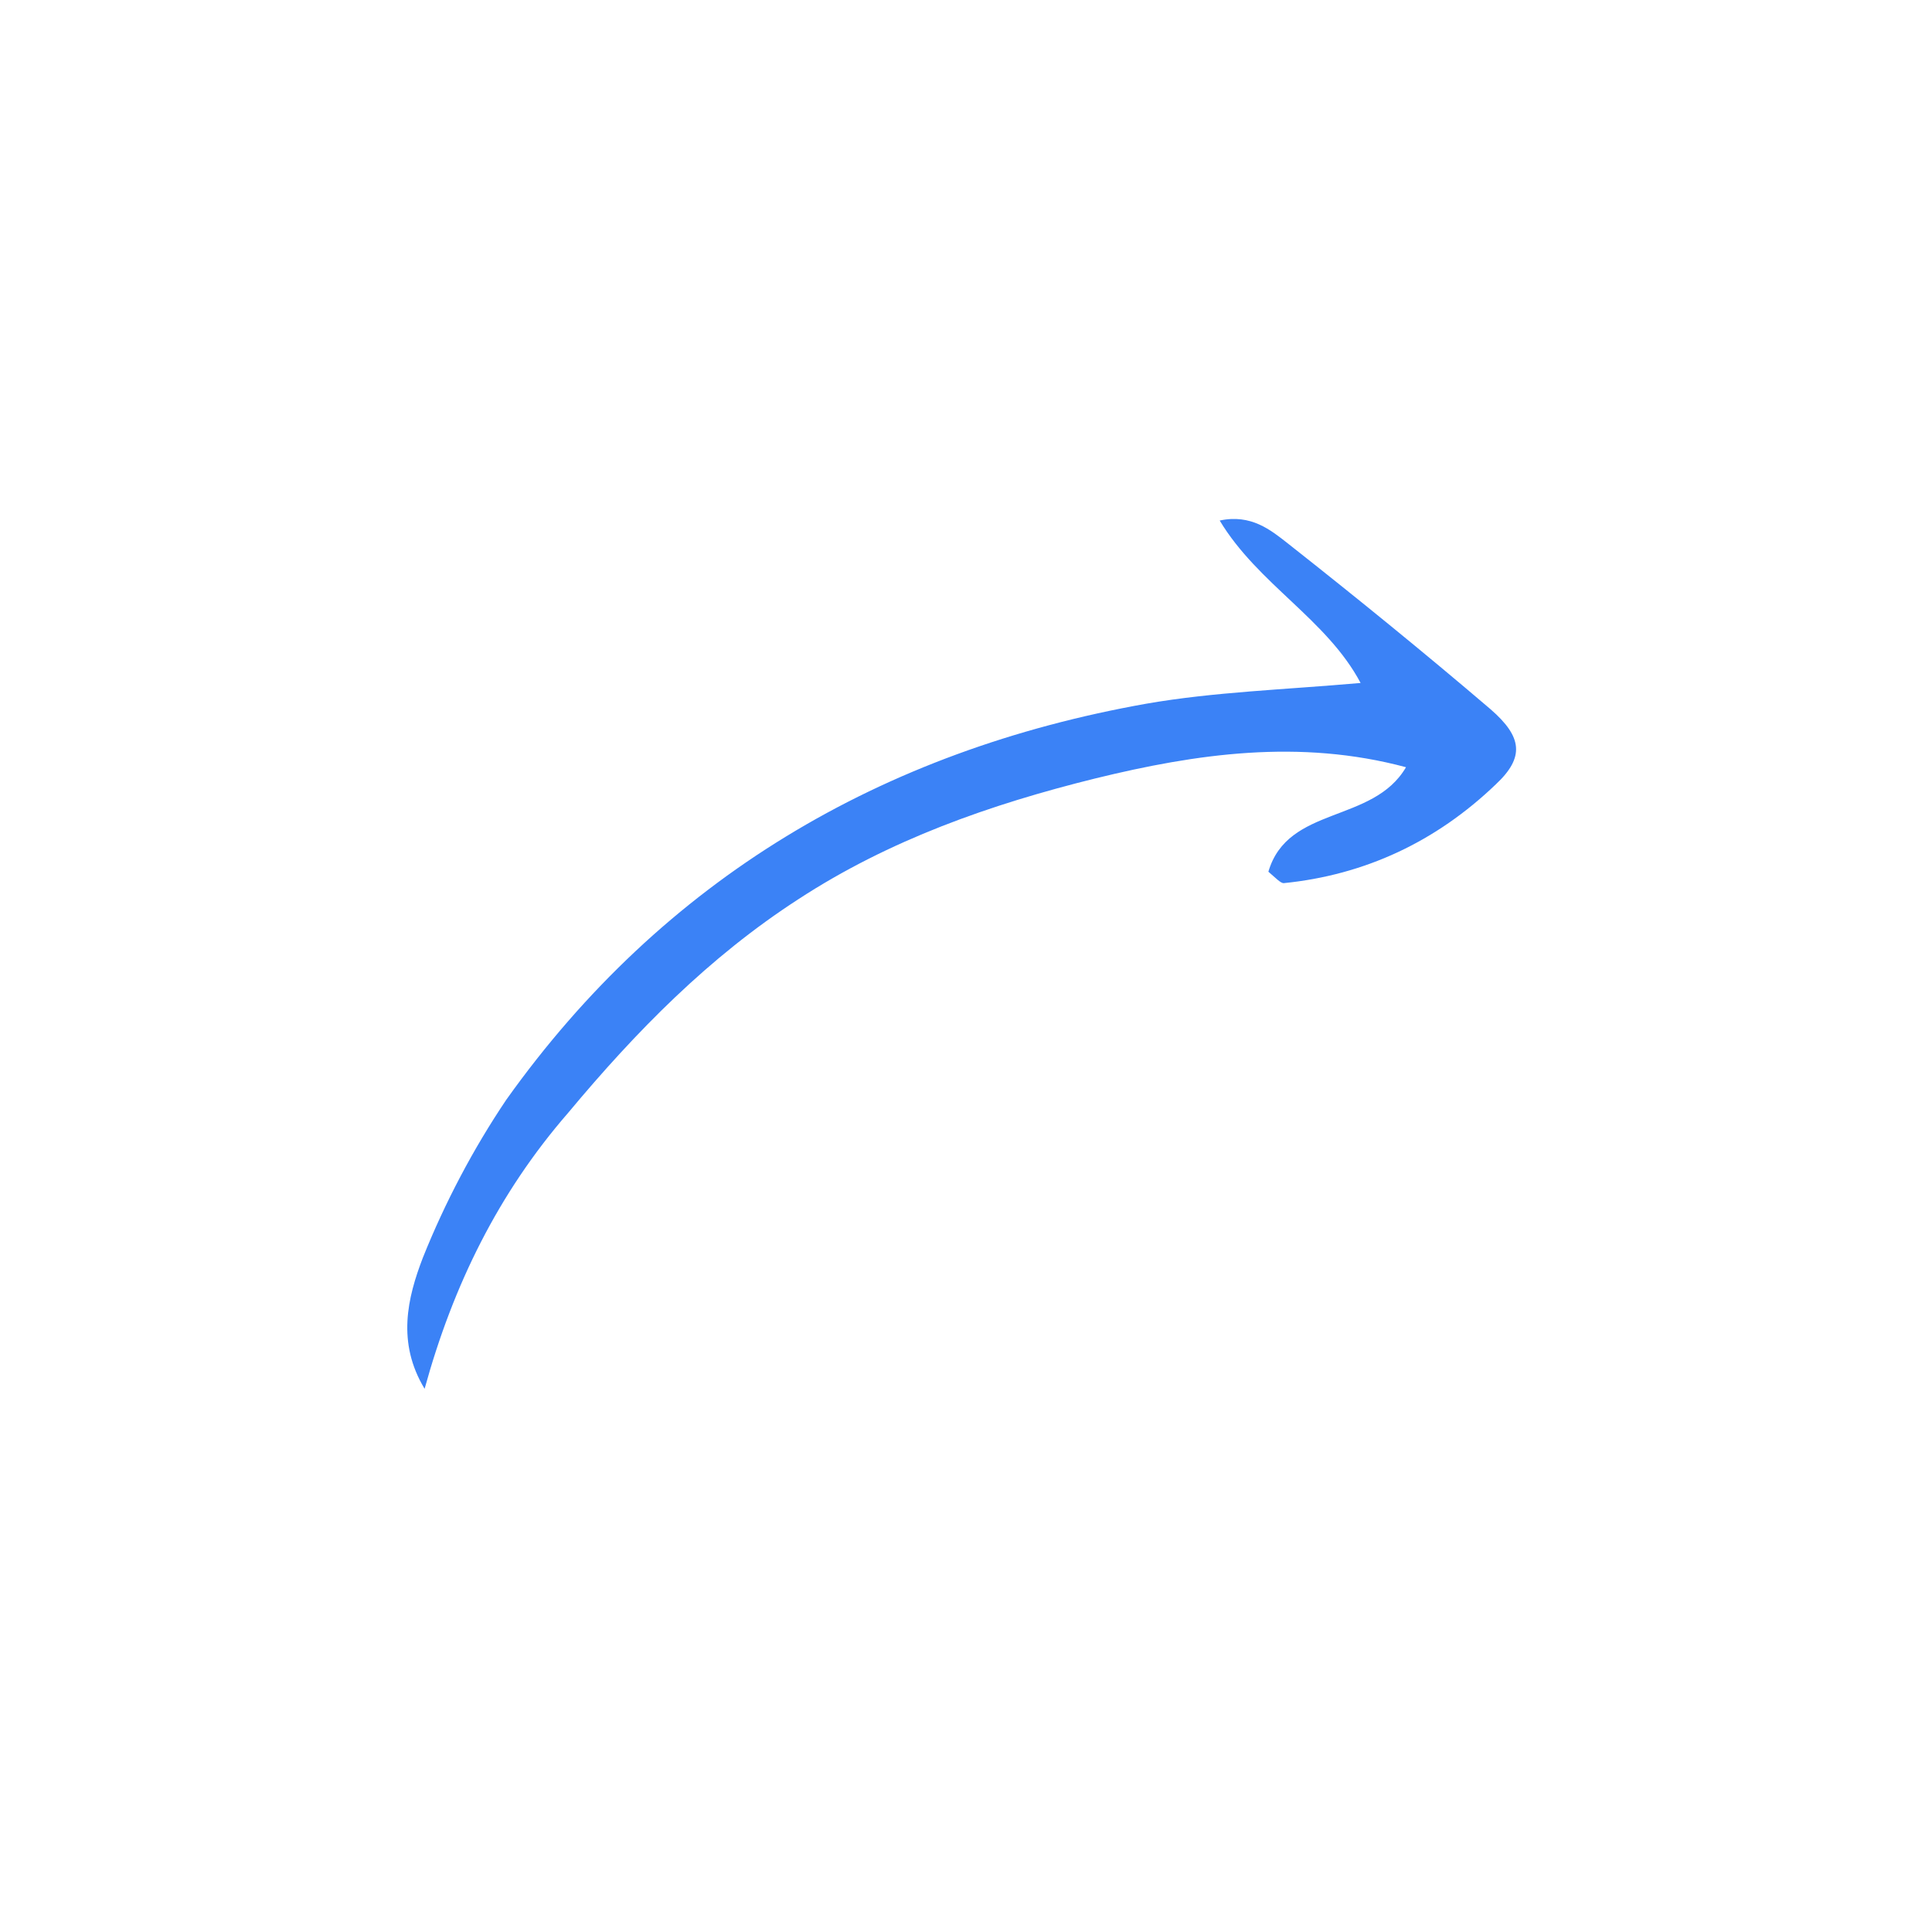 <svg width="188" height="187" viewBox="0 0 188 187" fill="none" xmlns="http://www.w3.org/2000/svg">
<g clip-path="url(#clip0_12_52)">
<path d="M41.318 135.138C38.591 130.641 39.651 126.274 41.15 122.378C43.307 116.987 46.065 111.768 49.261 107.019C64.559 85.531 85.765 73.052 111.552 68.473C118.112 67.332 124.944 67.112 132.397 66.457C129.122 60.271 122.415 56.852 118.686 50.651C121.741 49.997 123.658 51.581 125.283 52.852C131.927 58.09 138.566 63.481 145.048 69.018C148.14 71.705 148.375 73.687 145.555 76.323C139.752 81.893 132.816 85.146 124.903 85.937C124.6 85.926 124.161 85.456 123.425 84.823C125.315 78.36 133.594 80.163 136.816 74.656C126.448 71.87 116.388 73.346 106.6 75.742C96.352 78.274 86.528 81.732 77.685 87.501C68.999 93.123 61.927 100.319 55.283 108.289C48.493 116.103 44.091 125.061 41.318 135.138Z" fill="#3B82F6"/>
</g>
<defs>
<clipPath id="clip0_12_52">
<rect width="87.301" height="105.906" fill="white" transform="translate(39.422 135.072) rotate(-88.03)"/>
</clipPath>
</defs>
</svg>
